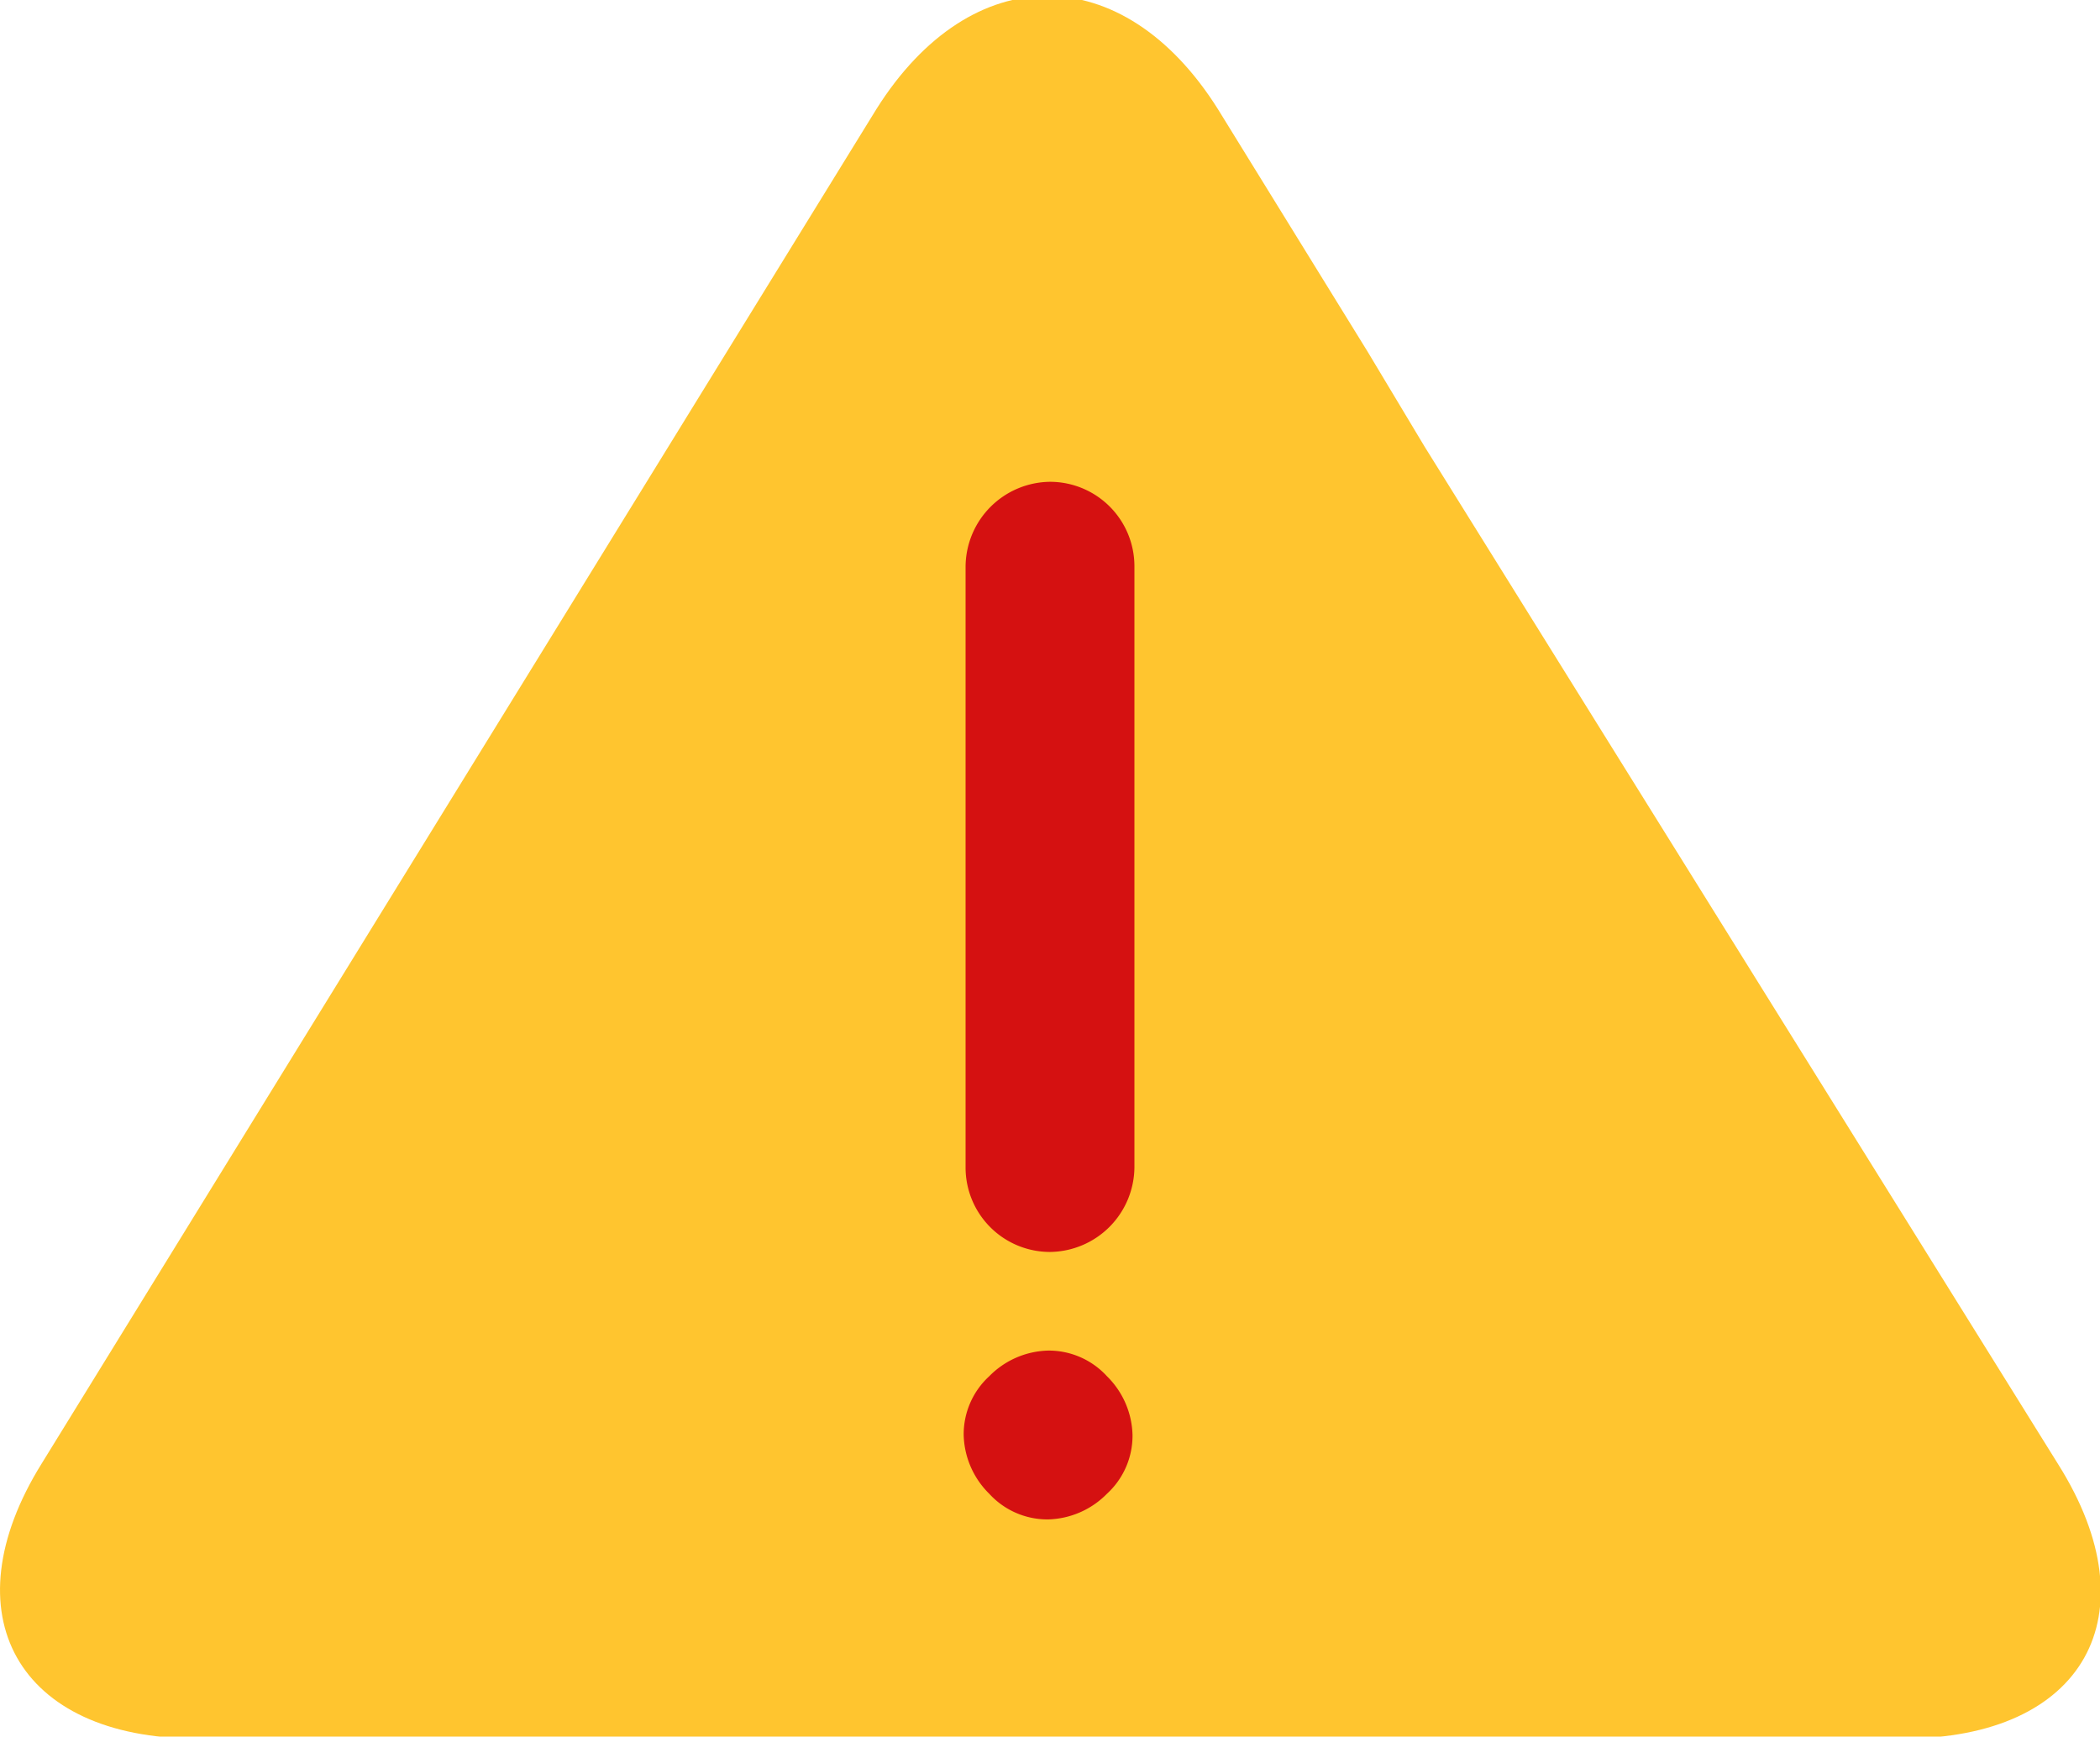 <svg viewBox="0 0 22.14 18.31" xmlns="http://www.w3.org/2000/svg"><g transform="translate(-5.43 -.85)"><path d="m19.85 4.56.6 1 6.68 10.73c1 1.59.27 2.89-1.63 2.89h-18c-1.88 0-2.62-1.31-1.63-2.9l8.8-14.28c1-1.59 2.6-1.59 3.6 0z" fill="#ffc52f"/><g fill="#d51111"><path d="m16.5 14.05a.89.89 0 0 1 -.89-.89v-6.34a.9.9 0 0 1 .89-.89.89.89 0 0 1 .89.89v6.34a.9.9 0 0 1 -.89.89z"/><path d="m16.48 16.87a.83.83 0 0 1 -.62-.27.9.9 0 0 1 -.27-.62.83.83 0 0 1 .27-.62.9.9 0 0 1 .62-.27.83.83 0 0 1 .62.27.9.9 0 0 1 .27.62.83.83 0 0 1 -.27.62.9.9 0 0 1 -.62.27z"/></g></g></svg>